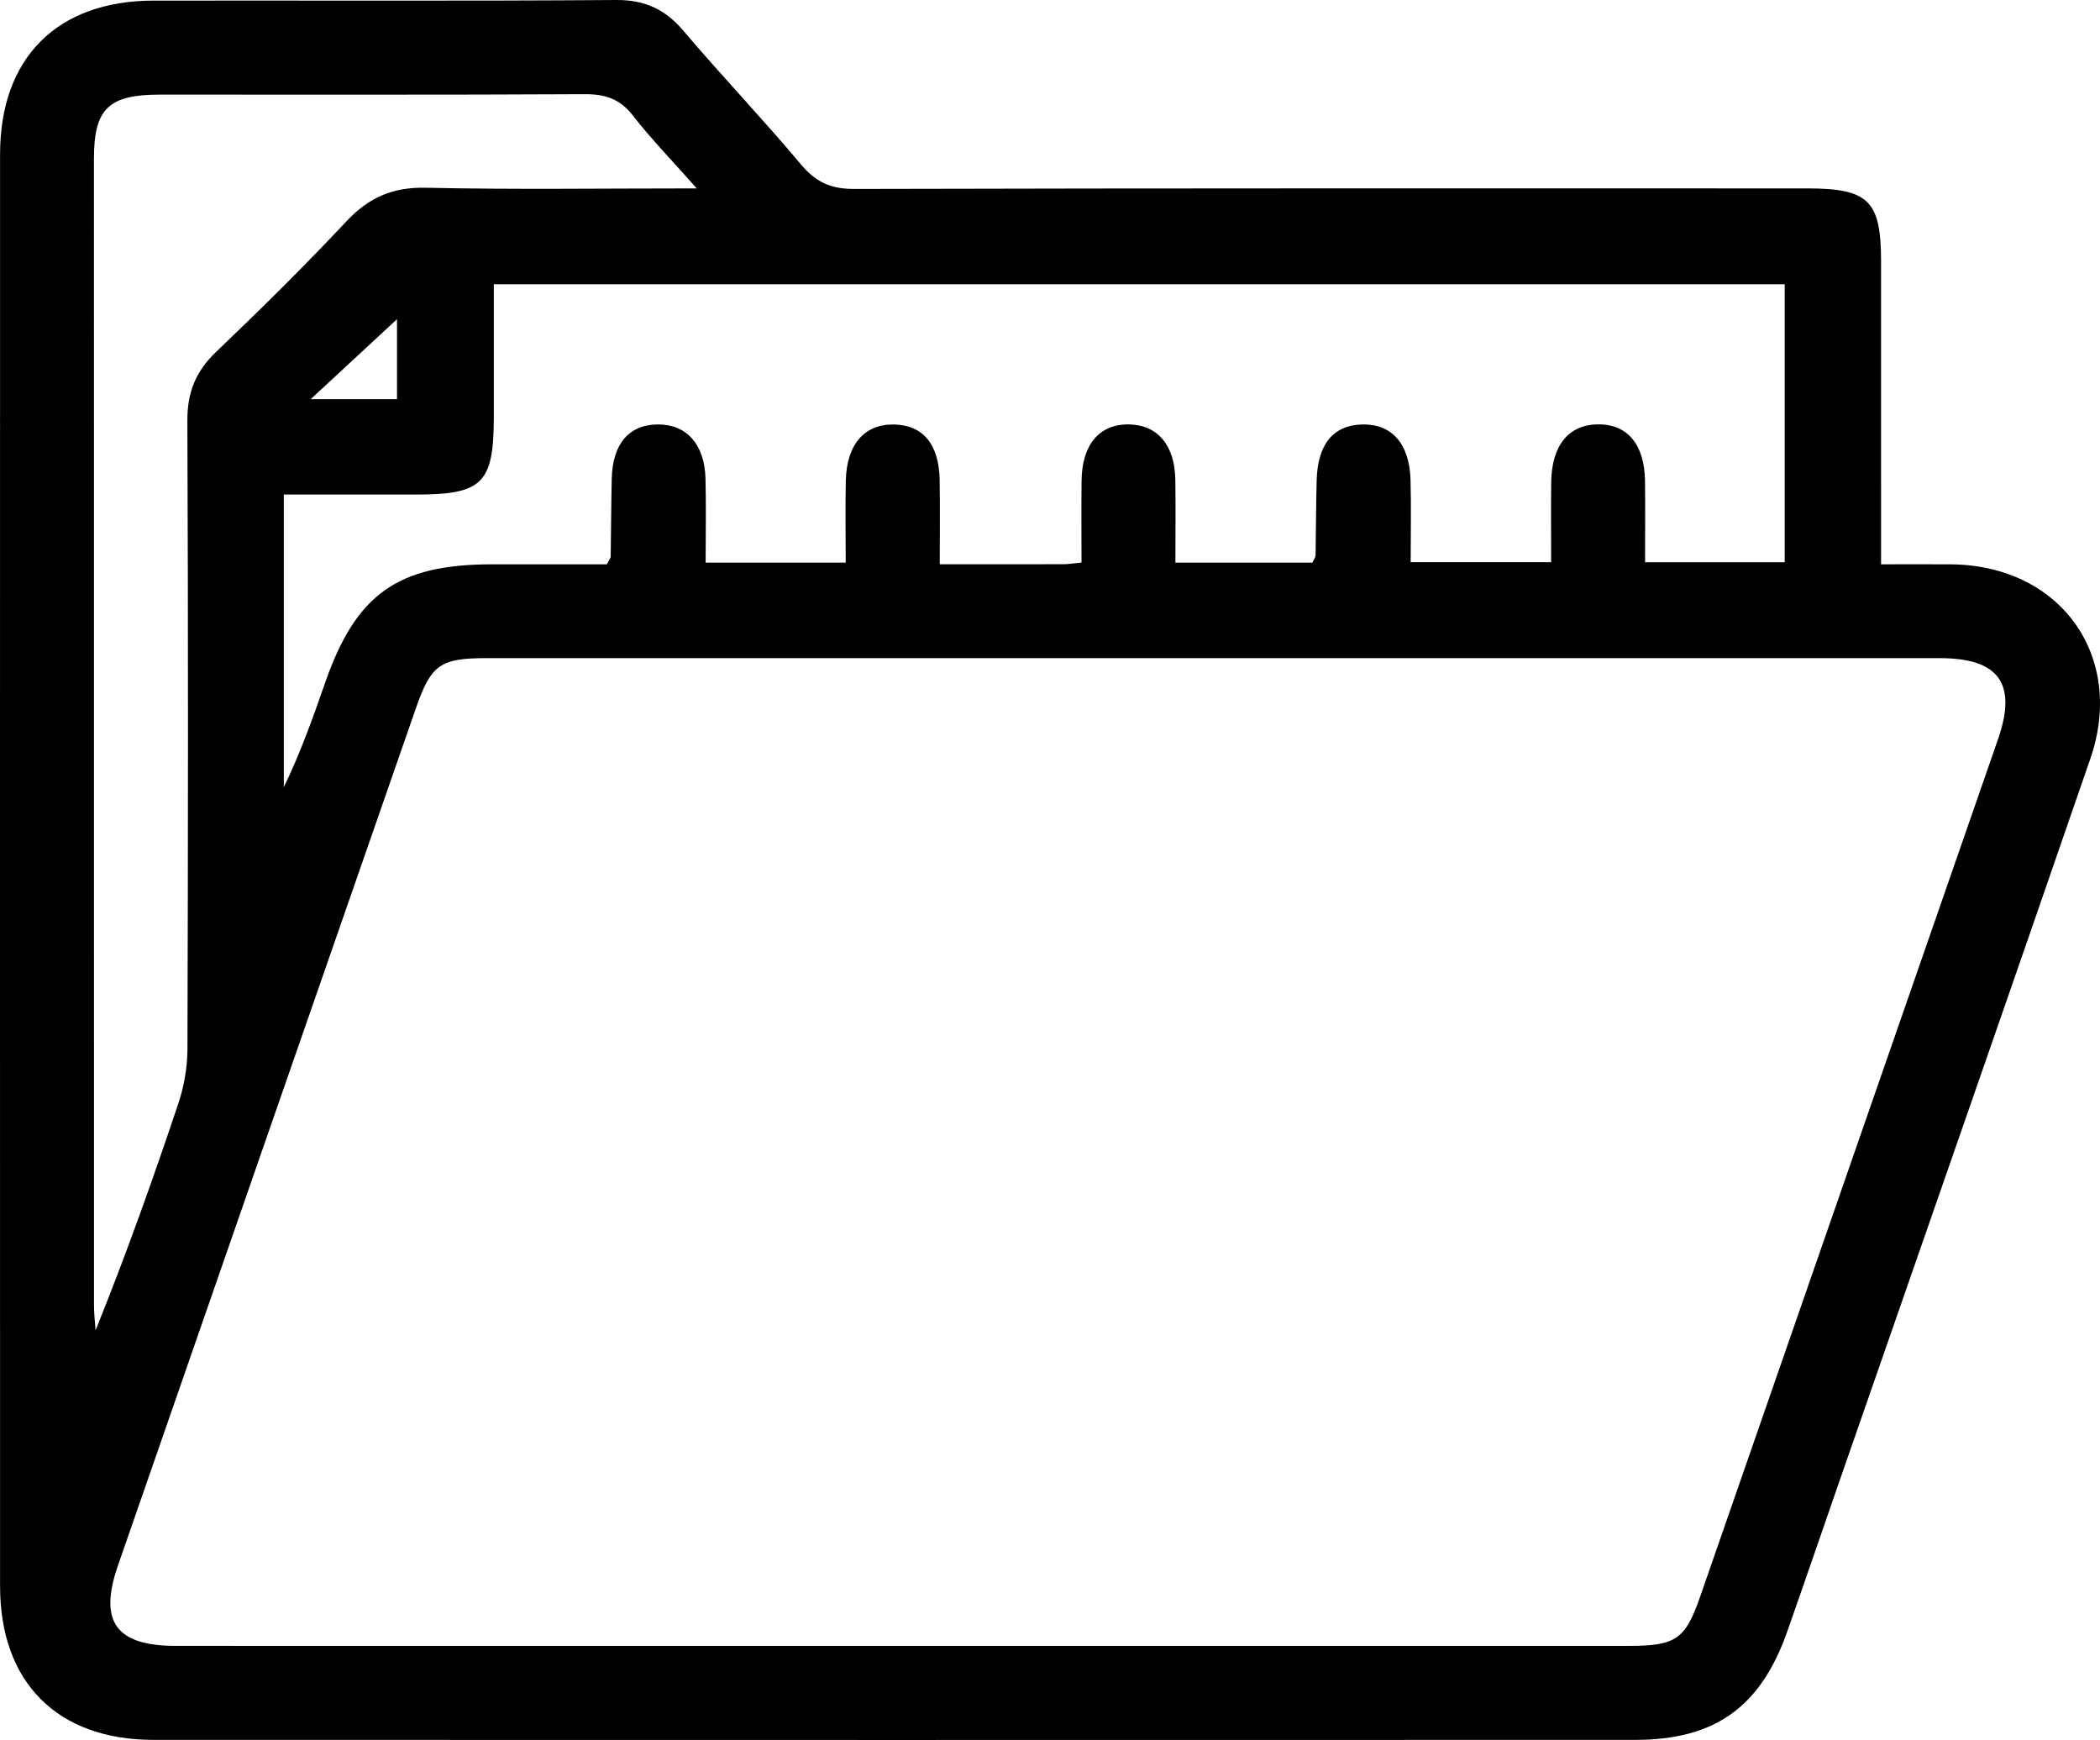 <!-- Generator: Adobe Illustrator 25.1.0, SVG Export Plug-In  -->
<svg version="1.1" xmlns="http://www.w3.org/2000/svg" xmlns:xlink="http://www.w3.org/1999/xlink" x="0px" y="0px"
	 width="335.885px" height="278.245px" viewBox="0 0 335.885 278.245"
	 style="overflow:visible;enable-background:new 0 0 335.885 278.245;" xml:space="preserve">
<defs>
</defs>
<path d="M300.868,90.24c4.267,0,7.751-0.028,11.234,0.005c17.416,0.164,27.904,14.641,22.239,31.078
	c-13.172,38.215-26.518,76.369-39.791,114.549c-2.895,8.328-5.748,16.67-8.671,24.987c-4.259,12.116-11.572,17.367-24.353,17.37
	c-78.992,0.018-157.983,0.021-236.975-0.002c-15.391-0.005-24.537-9.19-24.54-24.581c-0.015-76.325-0.015-152.65,0-228.976
	C0.014,9.26,9.135,0.121,24.55,0.097c24.664-0.038,49.329,0.085,73.991-0.096c4.614-0.034,7.855,1.49,10.783,4.937
	c6.148,7.237,12.711,14.122,18.818,21.391c2.36,2.809,4.765,3.896,8.468,3.886c50.828-0.13,101.656-0.089,152.484-0.087
	c9.768,0,11.768,1.972,11.772,11.608C300.873,57.7,300.868,73.663,300.868,90.24z M144.073,263.198
	c38.823,0,77.645,0.002,116.468-0.002c7.495-0.001,9.014-1.043,11.378-7.843c15.89-45.713,31.776-91.427,47.655-137.143
	c3.083-8.878,0.172-12.963-9.294-12.964c-77.478-0.012-154.957-0.009-232.435-0.003c-7.408,0.001-8.894,1.03-11.306,7.962
	c-15.904,45.709-31.798,91.422-47.673,137.141c-3.118,8.981-0.318,12.847,9.24,12.849
	C66.761,263.203,105.417,263.198,144.073,263.198z M209.919,89.974c0.249-0.562,0.493-0.86,0.499-1.162
	c0.074-3.995,0.067-7.992,0.174-11.987c0.154-5.769,2.637-8.804,7.21-8.946c4.784-0.149,7.655,3.042,7.807,8.909
	c0.111,4.29,0.022,8.585,0.022,13.112c7.714,0,14.919,0,22.465,0c0-4.475-0.039-8.615,0.009-12.754
	c0.069-5.893,2.775-9.228,7.447-9.287c4.739-0.059,7.494,3.211,7.559,9.078c0.048,4.281,0.009,8.563,0.009,12.971
	c7.812,0,15.034,0,22.333,0c0-15.047,0-29.761,0-44.454c-68.945,0-137.509,0-206.471,0c0,7.251,0.001,14.214,0,21.176
	C78.98,77.3,77.195,79.083,66.517,79.085c-7.078,0.002-14.157,0-21.124,0c0,16.148,0,31.473,0,46.797
	c2.656-5.472,4.649-11.066,6.6-16.675c4.945-14.219,11.617-18.963,26.728-18.967c6.254-0.002,12.508,0,18.33,0
	c0.483-0.909,0.623-1.05,0.625-1.193c0.062-4.162,0.079-8.324,0.17-12.485c0.121-5.599,2.779-8.684,7.414-8.691
	c4.561-0.008,7.445,3.195,7.581,8.662c0.111,4.435,0.022,8.876,0.022,13.438c7.721,0,14.8,0,22.404,0
	c0-4.542-0.075-8.83,0.018-13.114c0.127-5.821,3.015-9.088,7.761-8.974c4.6,0.111,7.148,3.162,7.247,8.865
	c0.076,4.411,0.015,8.824,0.015,13.486c7.181,0,13.501,0.008,19.82-0.01c0.792-0.002,1.584-0.144,2.854-0.268
	c0-4.513-0.039-8.801,0.01-13.089c0.066-5.82,2.885-9.098,7.647-8.996c4.526,0.098,7.266,3.338,7.348,8.847
	c0.066,4.423,0.013,8.848,0.013,13.257C195.834,89.974,202.935,89.974,209.919,89.974z M111.445,30.127
	c-3.974-4.487-7.314-7.92-10.239-11.677c-2.07-2.659-4.436-3.405-7.692-3.388c-22.655,0.123-45.31,0.059-67.966,0.068
	c-8.185,0.003-10.52,2.26-10.521,10.231c-0.008,61.136-0.006,122.273,0.007,183.409c0,1.322,0.165,2.644,0.252,3.966
	c4.884-12.106,9.179-24.149,13.237-36.272c0.928-2.773,1.451-5.819,1.46-8.741c0.099-33.483,0.13-66.967-0.015-100.45
	c-0.02-4.536,1.346-7.899,4.603-11.009C41.677,49.479,48.68,42.567,55.4,35.401c3.577-3.814,7.4-5.499,12.703-5.38
	C82.084,30.335,96.077,30.127,111.445,30.127z M63.498,63.836c0-4.748,0-9.495,0-12.792c-4.176,3.868-8.928,8.269-13.81,12.792
	C54.179,63.836,58.607,63.836,63.498,63.836z"/>
</svg>